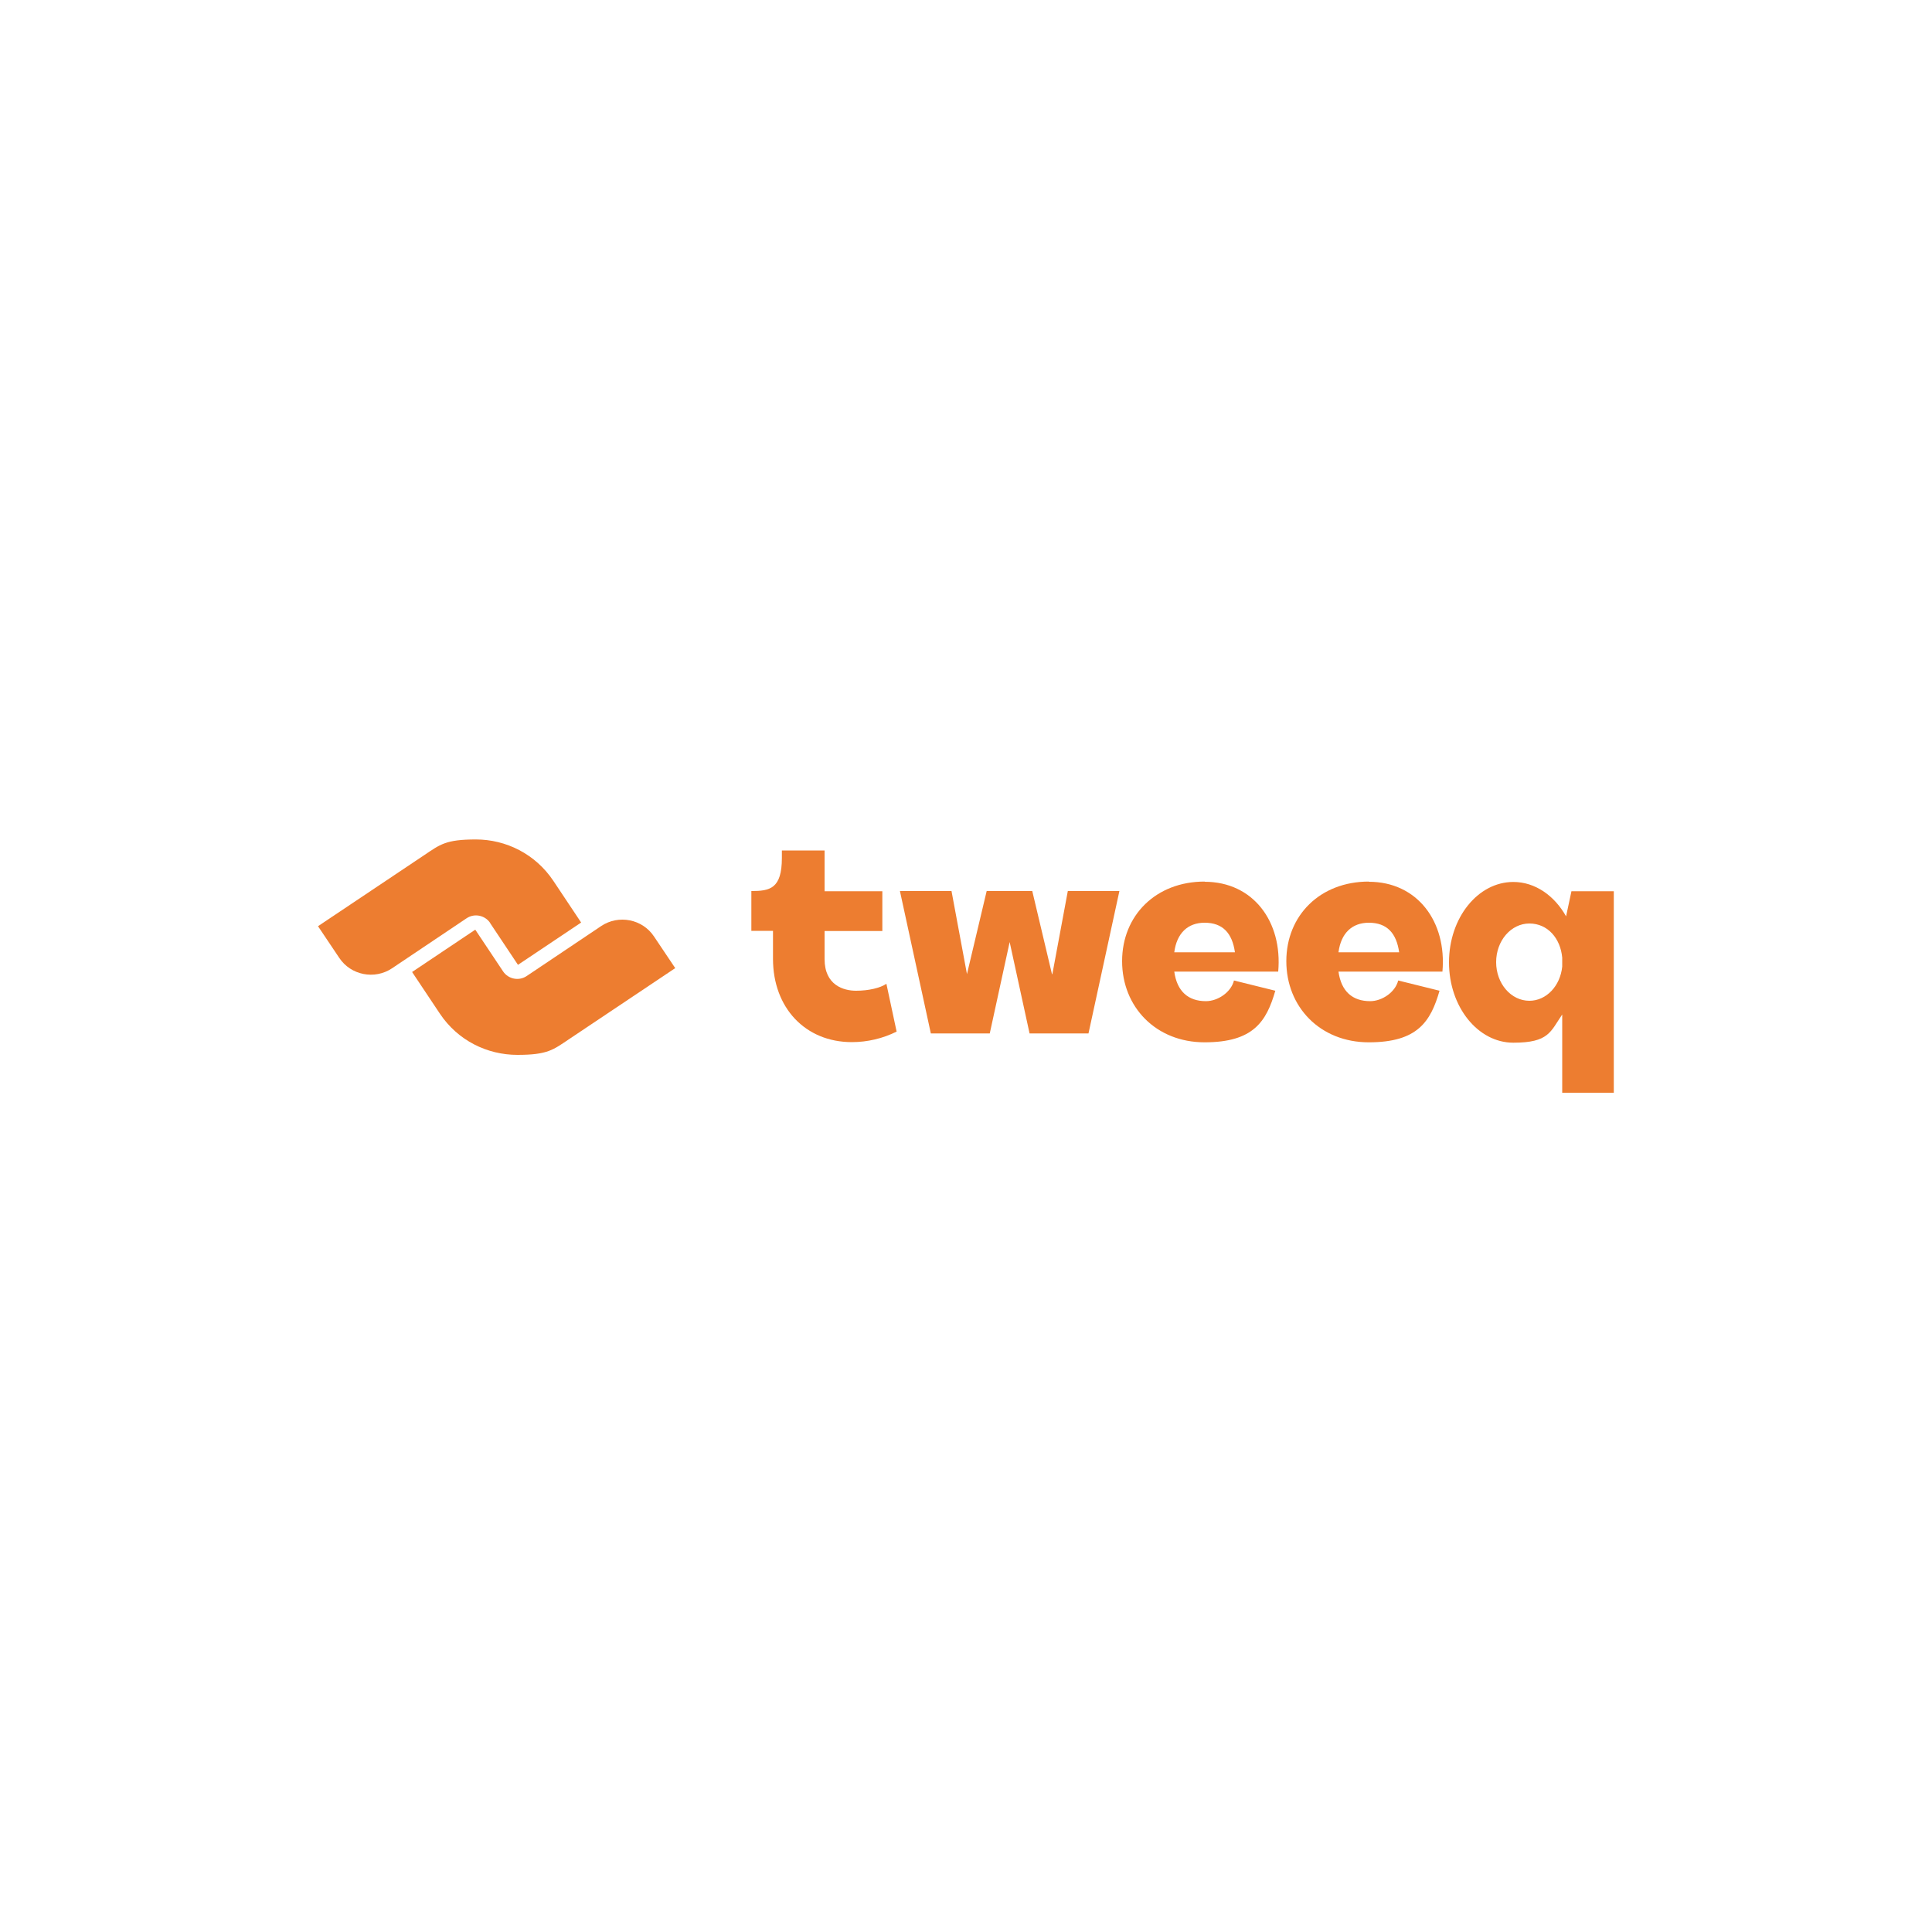 <?xml version="1.0" encoding="UTF-8"?>
<svg xmlns="http://www.w3.org/2000/svg" version="1.1" xmlns:xlink="http://www.w3.org/1999/xlink" viewBox="0 0 1000 1000">
  <defs>
    <style>
      .cls-1 {
        fill: #ed7d30;
      }

      .cls-1, .cls-2 {
        stroke-width: 0px;
      }

      .cls-2 {
        fill: none;
      }

      .cls-3 {
        clip-path: url(#clippath);
      }
    </style>
    <clipPath id="clippath">
      <rect class="cls-2" x="164.7" y="434.5" width="670.7" height="130.9"/>
    </clipPath>
  </defs>
  <!-- Generator: Adobe Illustrator 28.6.0, SVG Export Plug-In . SVG Version: 1.0.2 Build 62)  -->
  <g>
    <g id="Layer_2">
      <g class="cls-3">
        <g>
          <path class="cls-1" d="M253.7,477.8l14.4,21.6,32.7-21.9-14.4-21.6c-9.3-13.9-24.5-21.4-40.1-21.4s-18.5,2.6-26.7,8.1l-55,36.8,11,16.4c6,9,18.3,11.4,27.3,5.4l38.6-25.9c4-2.7,9.5-1.6,12.2,2.4h0Z"/>
          <path class="cls-1" d="M311.2,479.3l-38.6,25.9c-4,2.7-9.5,1.6-12.2-2.4l-14.4-21.6-32.7,21.9,14.4,21.6c9.3,13.9,24.5,21.3,40.1,21.3s18.5-2.6,26.7-8.1l55-36.8-11-16.4c-6-9-18.3-11.4-27.3-5.4h0Z"/>
          <path class="cls-1" d="M544.5,504.2l-10.2-43h-23.6l-10.2,43-8-43h-26.7l16,73.7h30.5l10.3-47.3,10.3,47.3h30.5l16-73.7h-26.7l-8,43Z"/>
          <path class="cls-1" d="M464.2,533.9c-7.2,3.6-15.2,5.5-23.3,5.5-24,0-40.8-17.7-40.8-43.1v-14.5h-11.2v-20.6c9.6,0,15.8-1.2,15.8-17.2v-3.8h22.1v21.1h29.9v20.6h-29.9v14.5c0,13.6,9.9,16.4,16.3,16.4s12.5-1.4,15.7-3.6l5.3,24.8Z"/>
          <path class="cls-1" d="M623.5,456.3c-25.2,0-42.7,17.5-42.7,41.2s17.5,42,42.7,42,32-10.7,36.6-26.7l-21.4-5.3c-1.5,6.1-8.4,10.7-14.5,10.7-9.2,0-15-5.1-16.4-15.3h53.8c2.3-25.9-13-46.5-38.1-46.5h0ZM623.5,477.6c9.4,0,14.3,5.4,15.7,15.3h-31.4c1.3-10,7.1-15.3,15.7-15.3Z"/>
          <path class="cls-1" d="M708.5,456.3c-25.2,0-42.7,17.5-42.7,41.2s17.5,42,42.7,42,32-10.7,36.6-26.7l-21.4-5.3c-1.5,6.1-8.4,10.7-14.5,10.7-9.2,0-15-5.1-16.4-15.3h53.8c2.3-25.9-13-46.5-38.1-46.5h0ZM708.5,477.6c9.4,0,14.3,5.4,15.7,15.3h-31.4c1.3-10,7.1-15.3,15.7-15.3Z"/>
          <path class="cls-1" d="M813.4,461.2l-2.8,13.1c-6-10.7-16-17.8-27.3-17.8-18.4,0-33.3,18.6-33.3,41.6s14.9,41.6,33.3,41.6,19.2-5.7,25.3-14.6v40.5h26.7v-104.3h-21.9ZM791.6,518c-9.5,0-17.2-8.9-17.2-20s7.7-20,17.2-20,16.1,7.7,17,17.7v4.6c-1,10-8.2,17.7-17,17.7h0Z"/>
        </g>
      </g>
    </g>
  </g>
</svg>